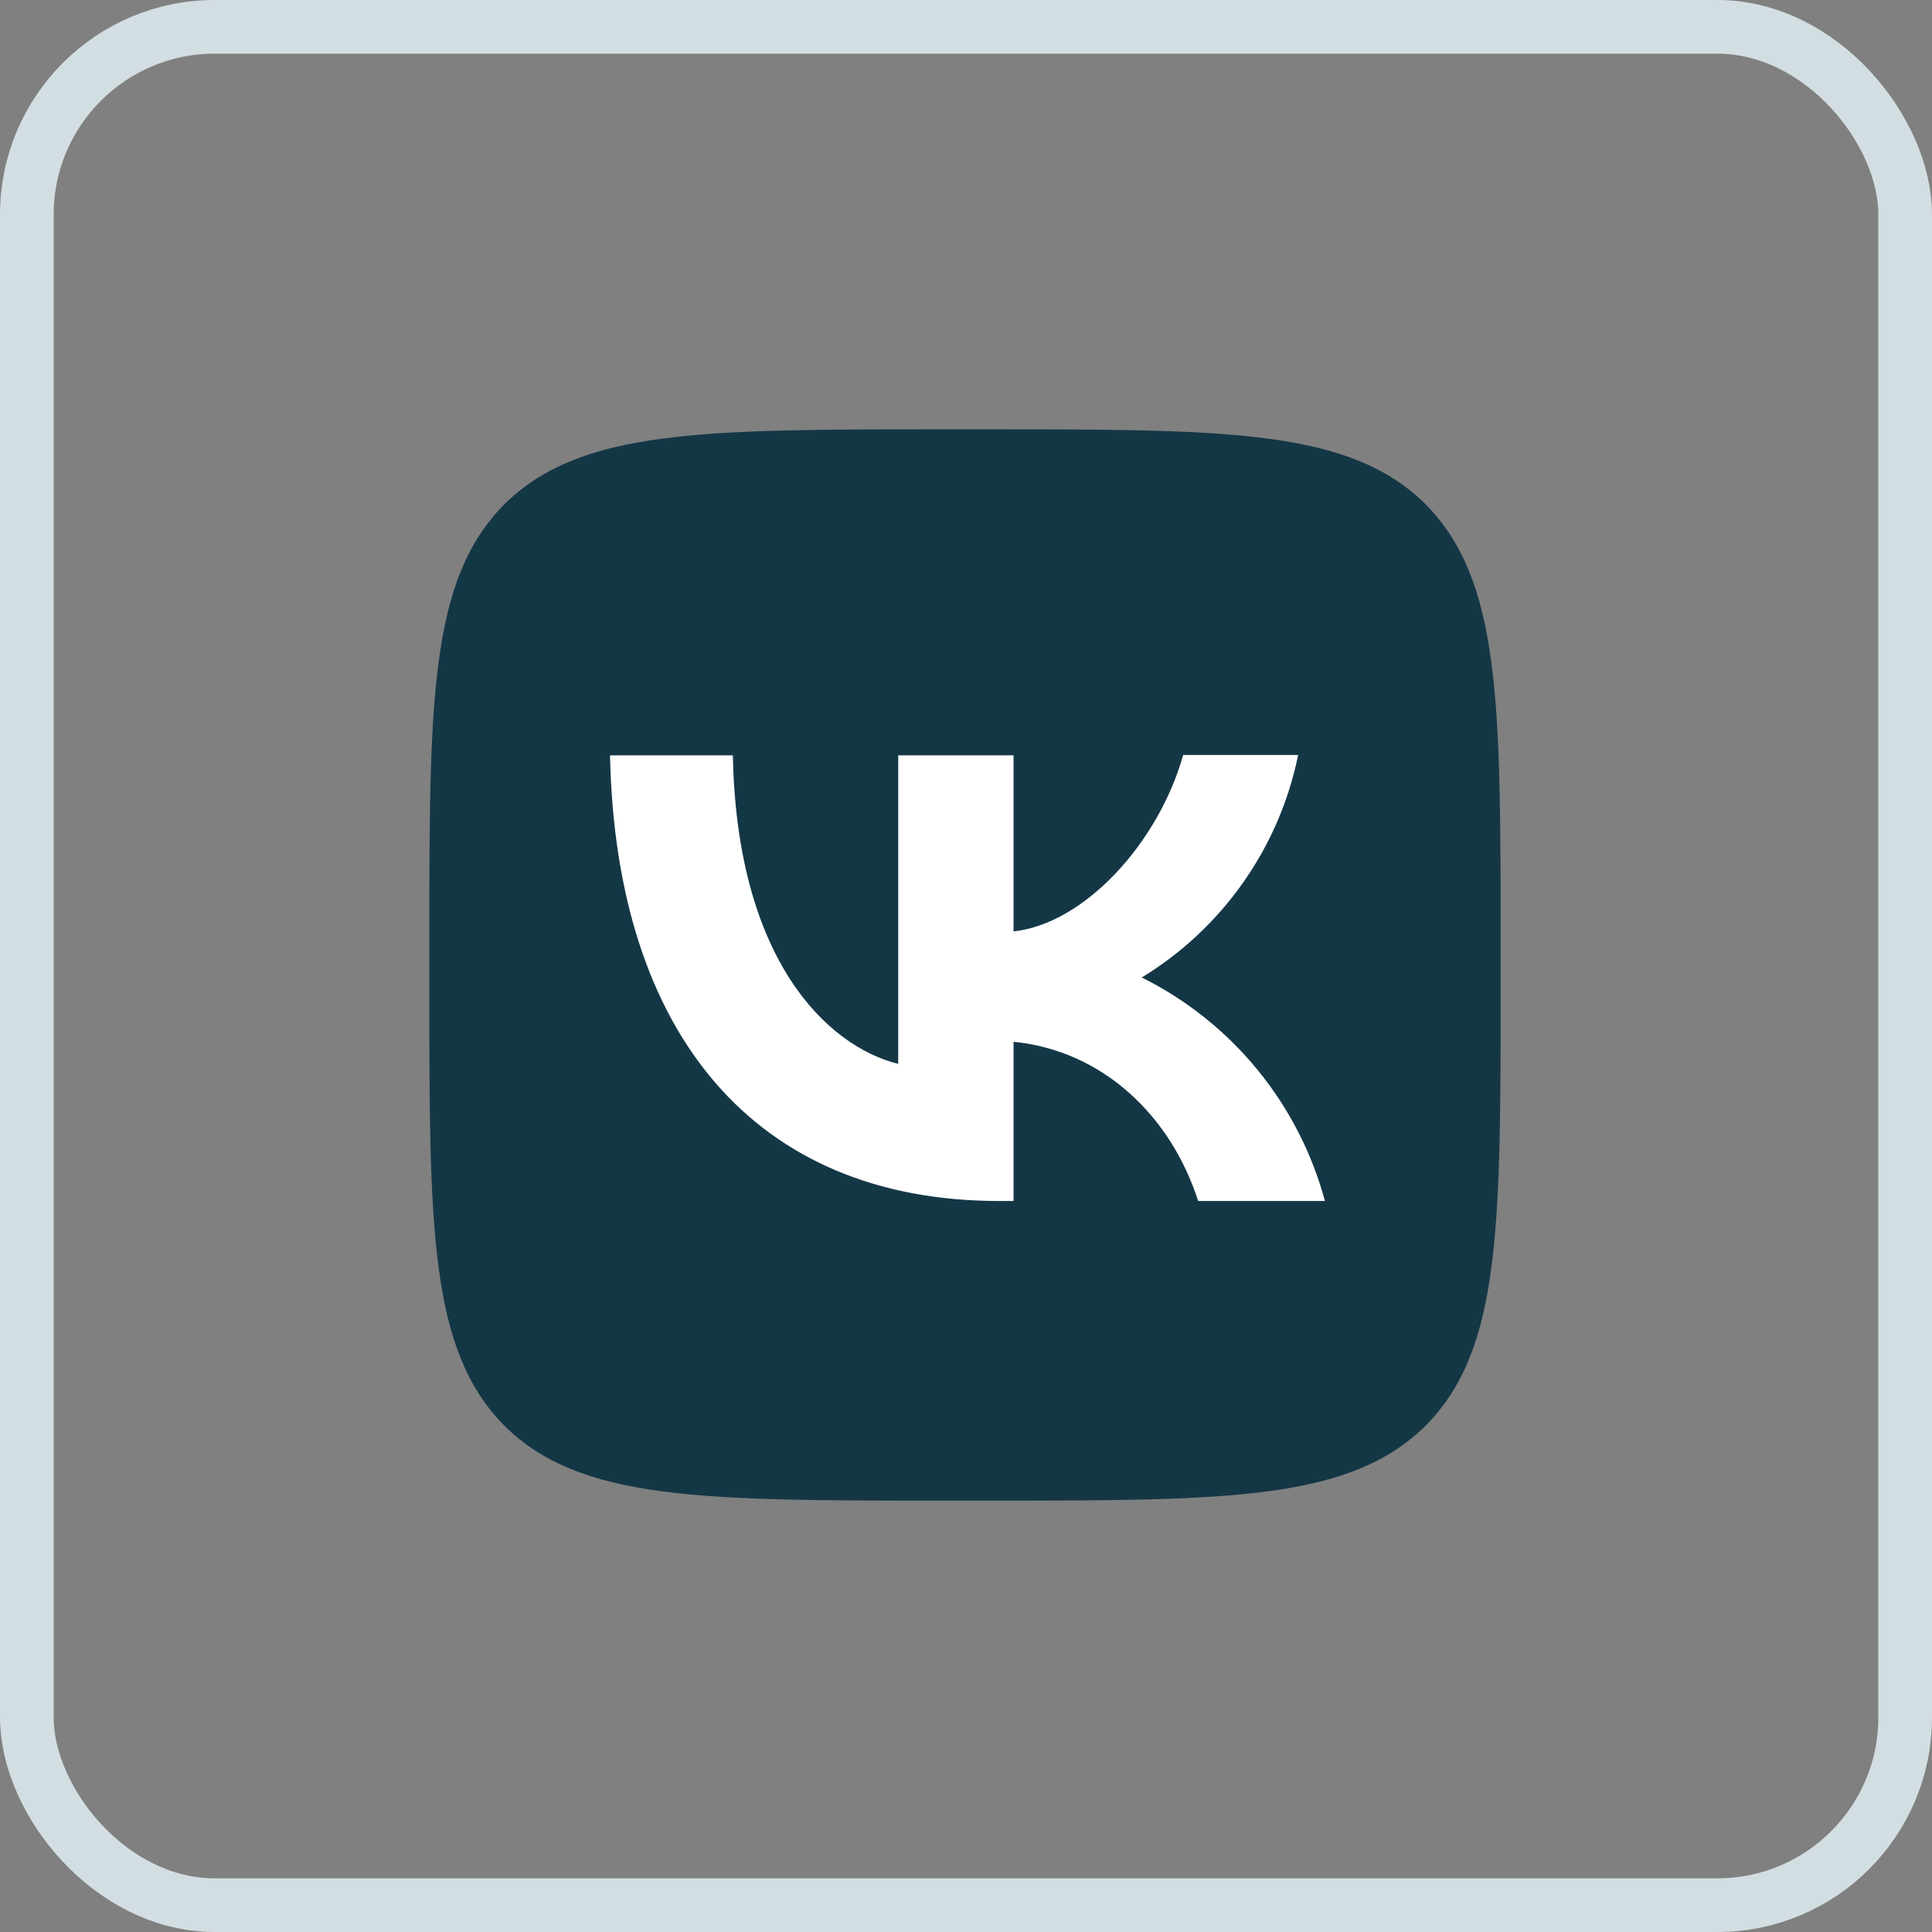 <svg xmlns="http://www.w3.org/2000/svg" width="36" height="36" viewBox="0 0 36 36" fill="none"><rect x="0" y="0" width="36" height="36" fill="#808080" stroke="none"/><rect x="0.5" y="0.5" width="35" height="35" rx="3.5" stroke="#D3DEE2"></rect><path d="M8 17.582C8 13.064 8 10.808 9.397 9.397C10.815 8 13.07 8 17.582 8H18.38C22.898 8 25.154 8 26.565 9.397C27.962 10.815 27.962 13.07 27.962 17.582V18.38C27.962 22.898 27.962 25.154 26.565 26.565C25.147 27.962 22.892 27.962 18.38 27.962H17.582C13.064 27.962 10.808 27.962 9.397 26.565C8 25.147 8 22.892 8 18.38V17.582Z" fill="#143746"></path><path d="M18.62 22.379C14.069 22.379 11.474 19.265 11.367 14.075H13.656C13.729 17.881 15.406 19.491 16.737 19.824V14.075H18.886V17.355C20.197 17.216 21.581 15.719 22.047 14.068H24.189C24.015 14.923 23.666 15.732 23.164 16.445C22.663 17.158 22.02 17.76 21.275 18.214C22.106 18.627 22.84 19.212 23.428 19.93C24.017 20.648 24.446 21.483 24.688 22.379H22.326C21.821 20.802 20.556 19.578 18.886 19.412V22.379H18.627H18.62Z" fill="white"></path></svg>